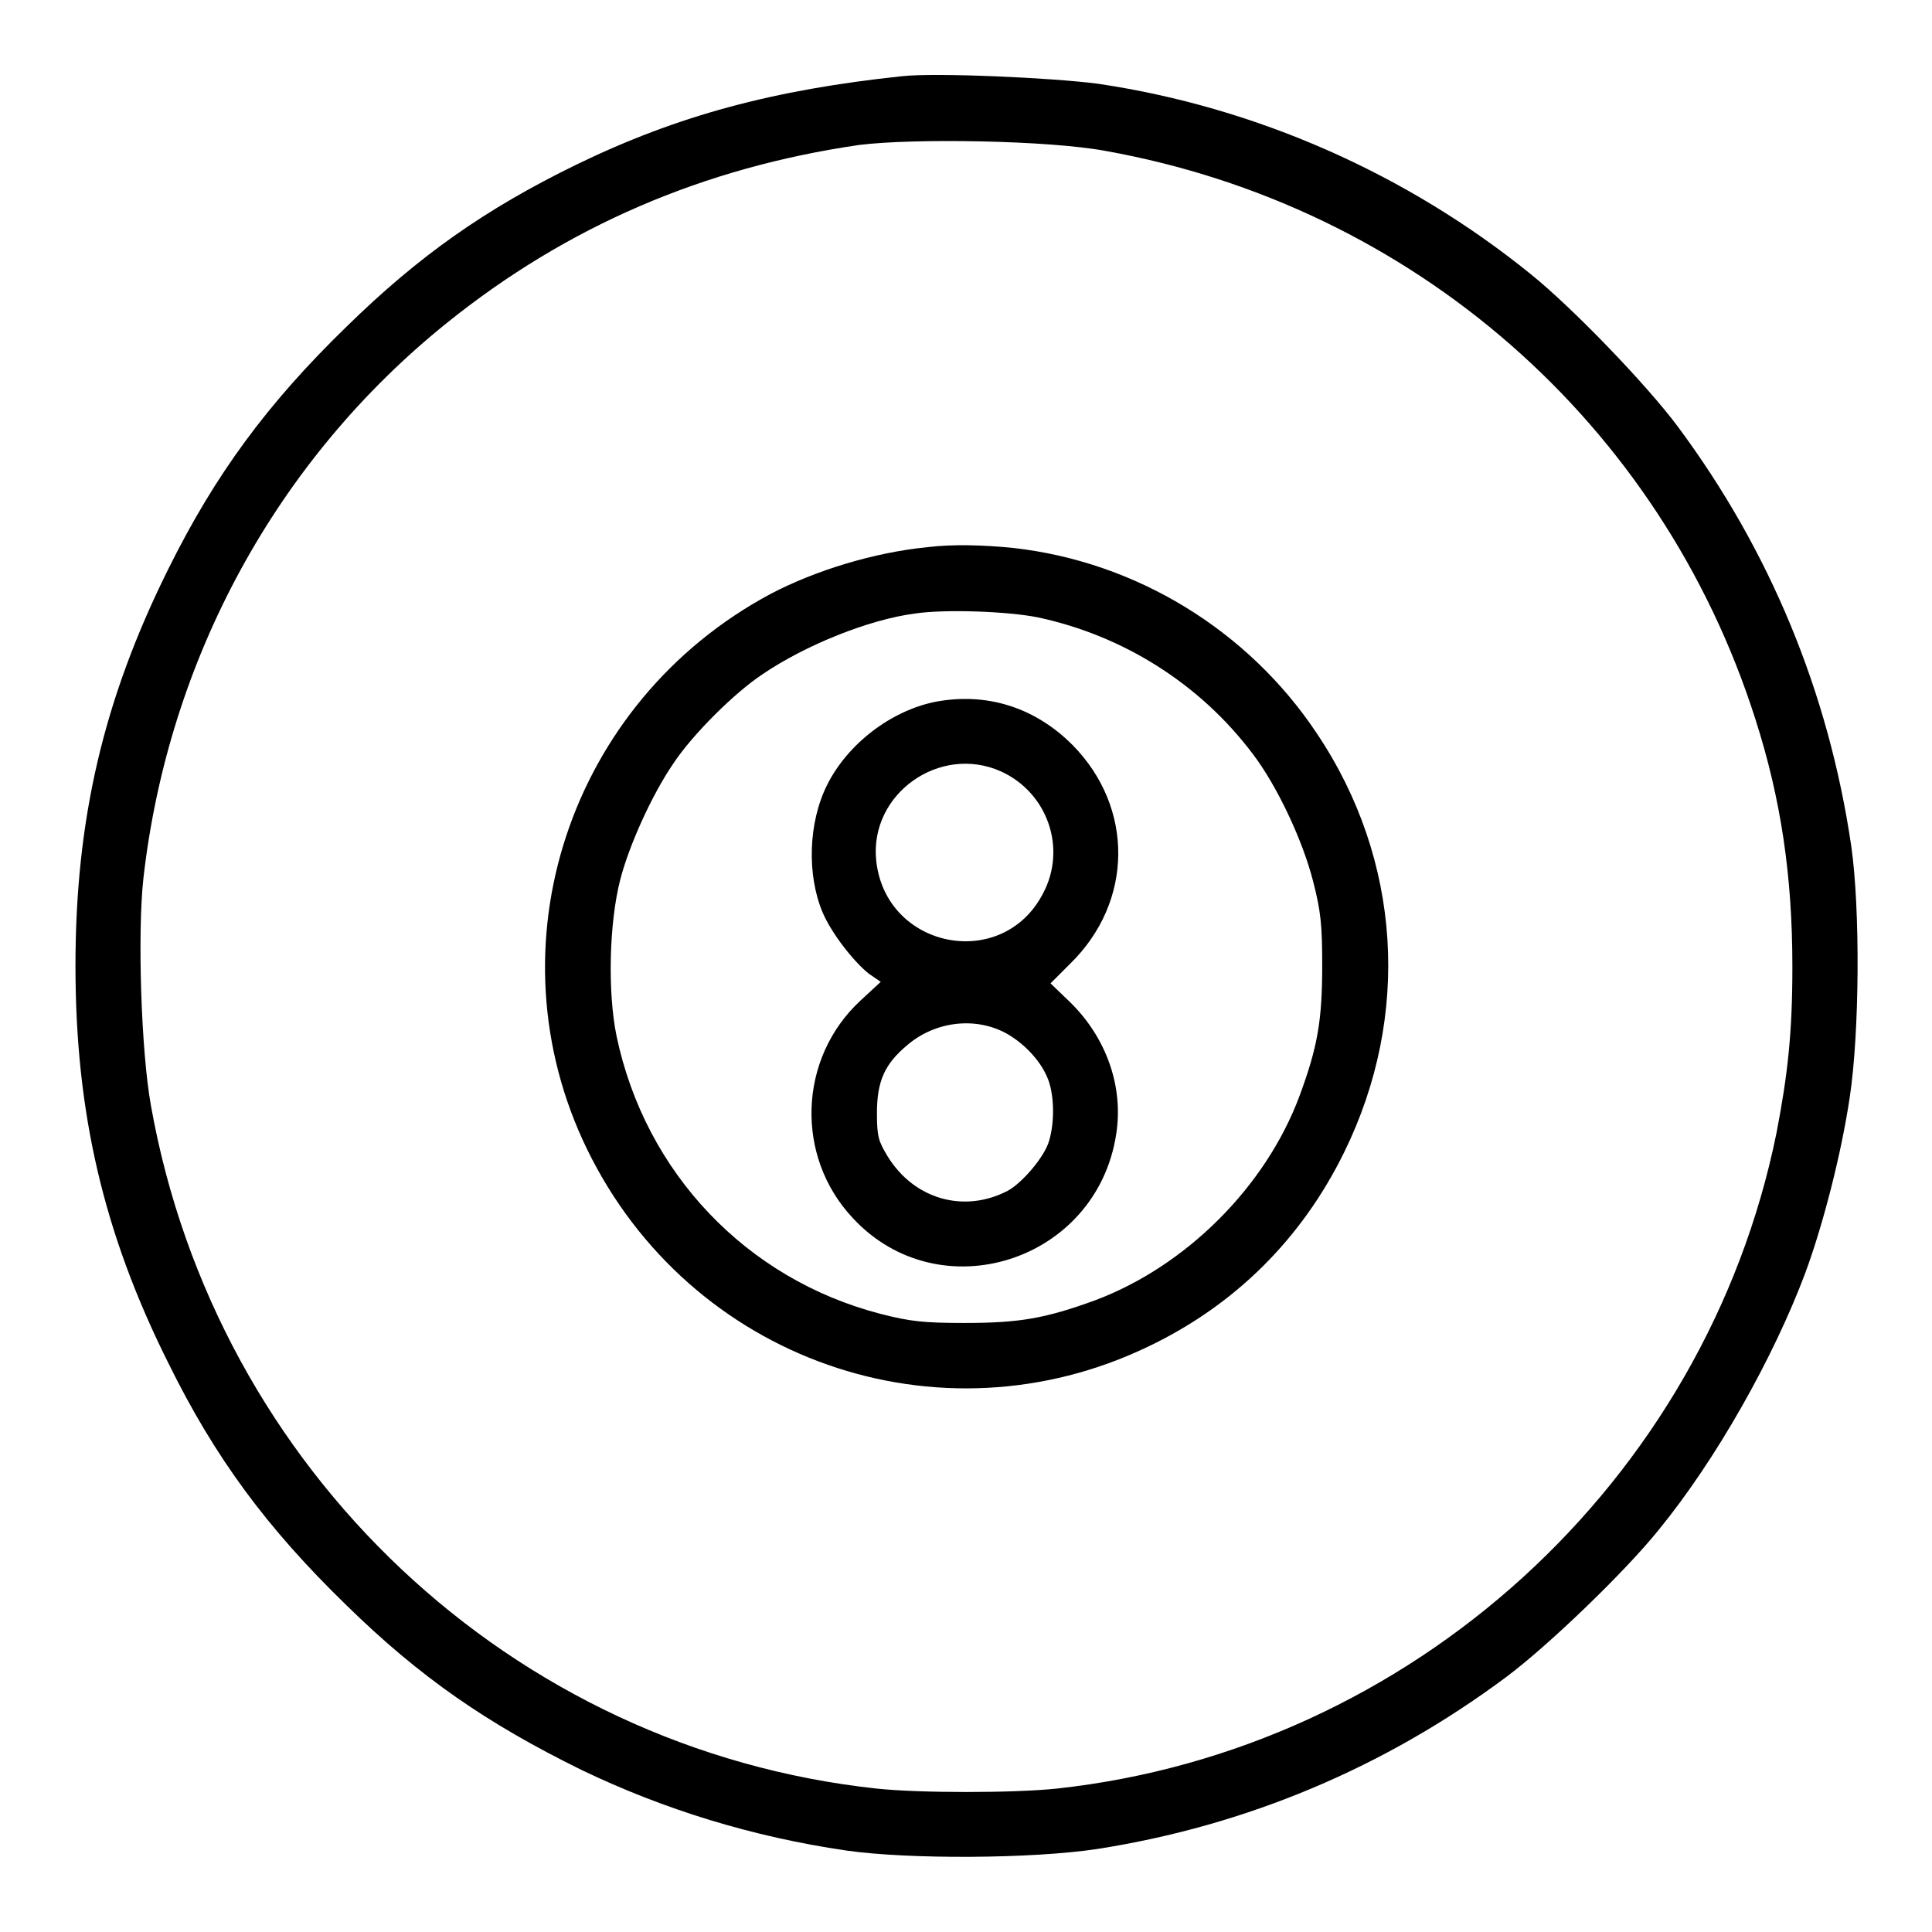 <?xml version="1.0" encoding="utf-8"?>
<!-- Svg Vector Icons : http://www.onlinewebfonts.com/icon -->
<!DOCTYPE svg PUBLIC "-//W3C//DTD SVG 1.1//EN" "http://www.w3.org/Graphics/SVG/1.1/DTD/svg11.dtd">
<svg version="1.1" xmlns="http://www.w3.org/2000/svg" xmlns:xlink="http://www.w3.org/1999/xlink" x="0px" y="0px" viewBox="0 0 256 256" enable-background="new 0 0 256 256" xml:space="preserve">
<g><g><g><path fill="#000000" d="M119.5,10.1c-17,1.8-29.7,5.2-43.1,11.7c-12.1,5.9-20.9,12.1-30.5,21.5C35.4,53.5,28.5,62.9,22.3,75.4C13.7,92.7,10,108.6,10,128s3.7,35.4,12.3,52.6c6.2,12.6,13.1,21.9,23.6,32.1c9.8,9.6,18.7,15.7,31.1,21.8c11,5.3,22.8,8.9,35.1,10.7c8.4,1.2,24.7,1.1,33.3-0.2c19.8-3.1,38.1-10.8,54.2-22.8c5.5-4.1,15.7-13.9,20.2-19.5c7.6-9.3,15.2-22.8,19.4-34c2.4-6.5,4.8-15.9,5.9-23.3c1.3-8.6,1.4-24.9,0.2-33.3c-3-20.4-10.8-39.2-23-55.6c-4.1-5.5-13.9-15.7-19.5-20.2c-16.3-13.2-36.3-22.1-57.3-25.2C139.5,10.3,123.9,9.6,119.5,10.1z M146.5,20c40.7,7.3,73.6,36,86.1,75.3c3.4,10.6,4.9,20.8,4.9,32.8c0,8.7-0.6,14.2-2.1,22c-9.4,46.3-48.4,81.8-95.4,86.9c-5.8,0.6-18.1,0.6-23.8,0c-48.4-5.2-87.6-42.2-96.2-90.5c-1.3-7.2-1.8-22.8-1-30.1c3.3-29.1,17.7-55.5,40.2-73.6c15.9-12.8,34-20.6,54.7-23.6C121.2,18.3,139,18.6,146.5,20z"/><path fill="#000000" d="M122.9,72.5c-7.1,0.7-14.9,3.1-20.8,6.2C75.4,93,64.7,125.4,77.8,152.3c13.6,27.9,46.6,39.5,74.4,26.1c11.5-5.5,20.3-14.3,25.9-25.7c8.9-18.1,7.6-38.8-3.6-55.5c-9.1-13.7-24-22.8-40.3-24.6C130.2,72.2,126.2,72.1,122.9,72.5z M137.5,81.8c11.3,2.4,21.5,8.8,28.5,18.1c3.2,4.2,6.6,11.4,8,16.9c1,3.9,1.2,5.7,1.2,11.1c0,7.3-0.6,10.8-3,17.3c-4.5,12.1-15.1,22.6-27.1,27.1c-6.6,2.4-10,3-17.3,3c-5.4,0-7.2-0.2-11.1-1.2c-17.8-4.6-31.2-18.7-35-36.8c-1.2-5.8-1-15,0.5-20.8c1.2-4.6,4.2-11.2,7-15.3c2.5-3.8,8.1-9.4,11.9-11.9c5.6-3.8,14-7.2,20.1-8C125.2,80.7,133.5,81,137.5,81.8z"/><path fill="#000000" d="M123.9,93c-5.9,1.2-11.6,5.6-14.3,11c-2.5,5-2.7,11.9-0.6,16.9c1.2,2.8,4.1,6.5,6.1,8.1l1.6,1.1l-2.7,2.5c-8.2,7.6-8.7,20.6-1,28.8c11.5,12.4,32.3,5.8,34.9-11.1c1-6.3-1.3-12.8-6.1-17.5l-2.6-2.5l2.6-2.6c8.4-8.2,8.5-20.7,0.3-29C137.1,93.7,130.7,91.7,123.9,93z M132.6,102.2c6.2,2.8,8.8,10.2,5.6,16.2c-5.4,10.4-20.9,7.3-22.1-4.4C115.2,105.2,124.5,98.6,132.6,102.2z M133.1,136.8c2.3,1.2,4.6,3.5,5.6,5.8c1,2.1,1.1,6,0.3,8.6c-0.6,2.1-3.6,5.6-5.5,6.6c-5.8,3-12.4,1.1-15.9-4.6c-1.2-2-1.4-2.6-1.4-5.7c0-4.2,1-6.5,4-9C123.8,135.4,129,134.7,133.1,136.8z"/></g></g></g>
</svg>
